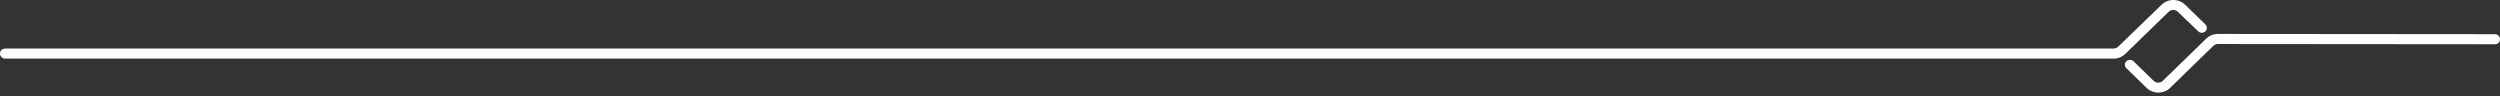 <svg width="493" height="19" viewBox="0 0 493 19" fill="none" xmlns="http://www.w3.org/2000/svg">
<rect x="0" y="0" width="493" height="19" fill="#333333" stroke="none"/>
<g clip-path="url(#clip0_2_938)">
<path d="M434.899 6.178C435.286 5.801 435.286 5.185 434.899 4.808L430.917 0.94C429.654 -0.289 427.566 -0.334 426.257 0.94L417.71 9.198C417.467 9.434 417.126 9.574 416.788 9.574H1.021C0.436 9.574 0 10 0 10.567C0 11.134 0.486 11.56 1.021 11.56H416.788C417.661 11.56 418.488 11.229 419.118 10.616L427.665 2.313C428.151 1.841 428.974 1.841 429.46 2.313L433.491 6.181C433.878 6.558 434.511 6.558 434.899 6.181M493 7.779C493 7.213 492.564 6.741 492.029 6.741L437.377 6.695C436.504 6.695 435.676 7.026 435.046 7.638L426.5 15.946C426.014 16.417 425.19 16.417 424.705 15.946L420.723 12.077C420.336 11.7 419.703 11.7 419.315 12.077C418.928 12.454 418.928 13.07 419.315 13.447L423.297 17.315C423.927 17.927 424.754 18.258 425.627 18.258C426.5 18.258 427.376 17.927 427.957 17.315L436.454 9.057C436.697 8.821 437.039 8.68 437.327 8.68L491.93 8.726C492.514 8.772 492.996 8.3 492.996 7.783" fill="white"/>
</g>
<defs>
<clipPath id="clip0_2_938">
<rect width="493" height="18.255" fill="white"/>
</clipPath>
</defs>
</svg>
